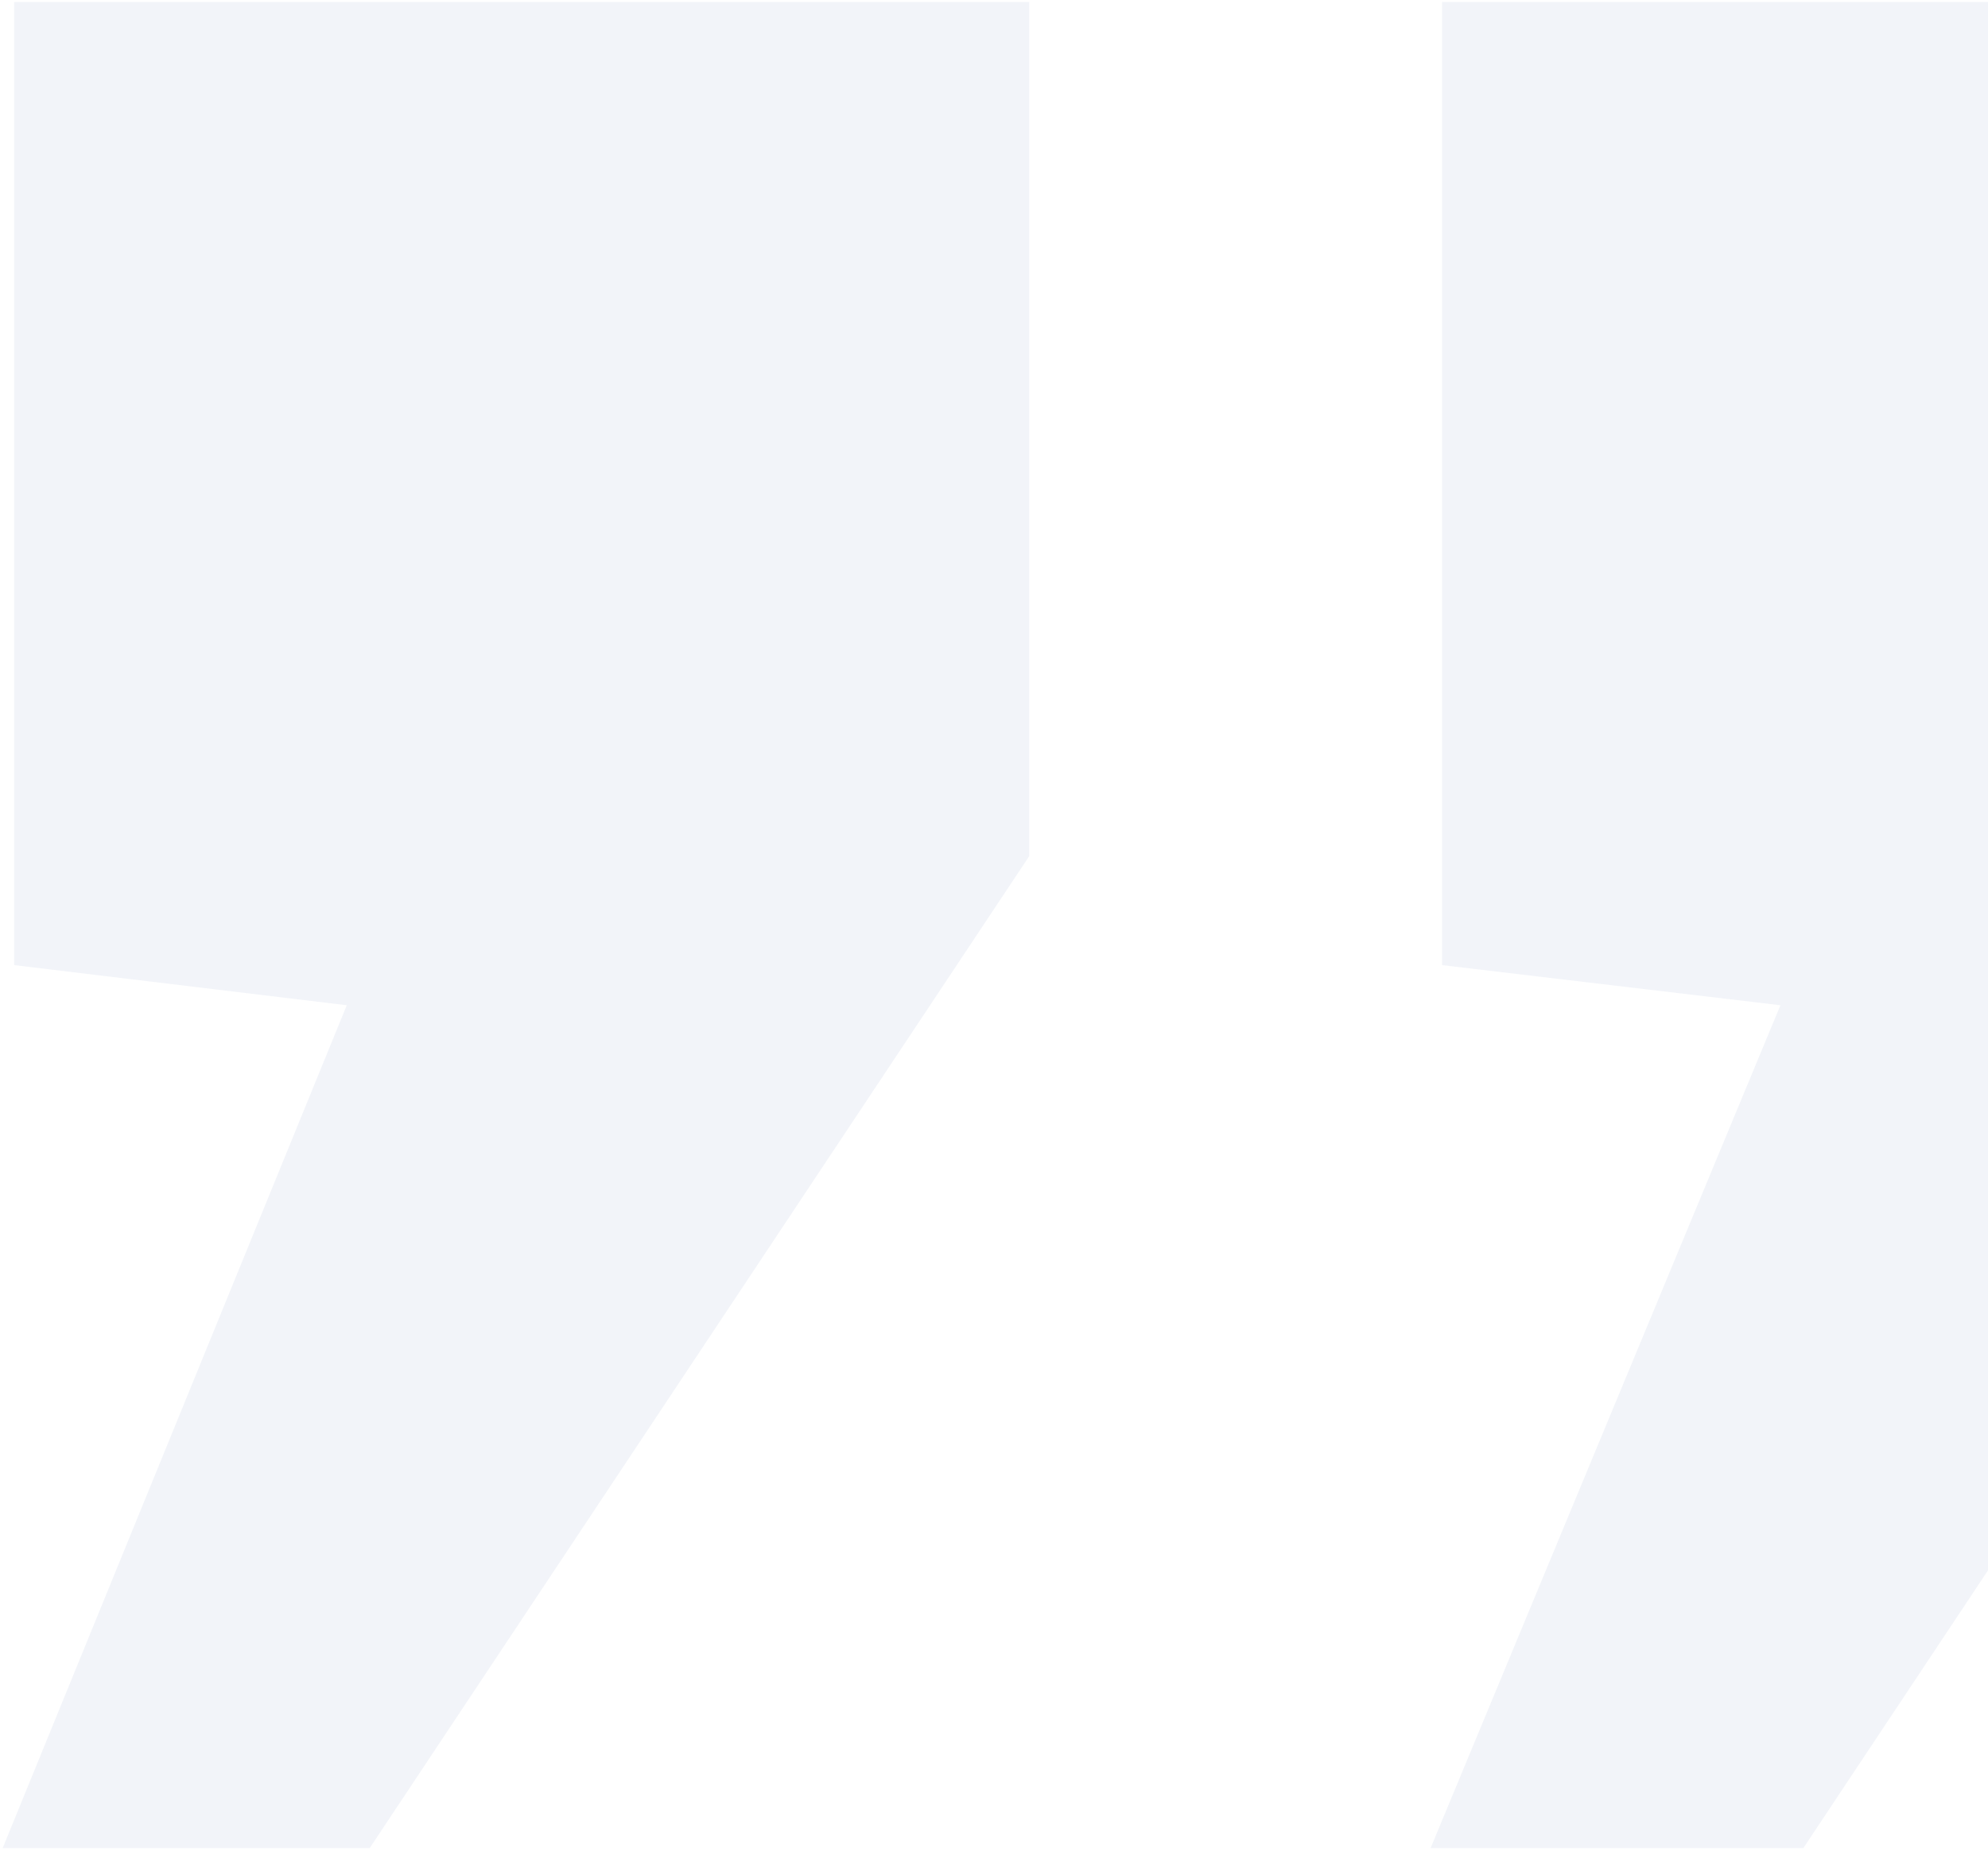<svg width="104" height="97" viewBox="0 0 104 97" fill="none" xmlns="http://www.w3.org/2000/svg">
<path d="M74.841 96.7L93.141 52.6L75.441 50.5V0.1H128.841V44.8L94.341 96.7H74.841ZM0.141 96.7L18.141 52.6L0.741 50.5V0.1H53.841V44.8L19.341 96.7H0.141Z" fill="#D7DDEC" fill-opacity="0.31"/>
</svg>
